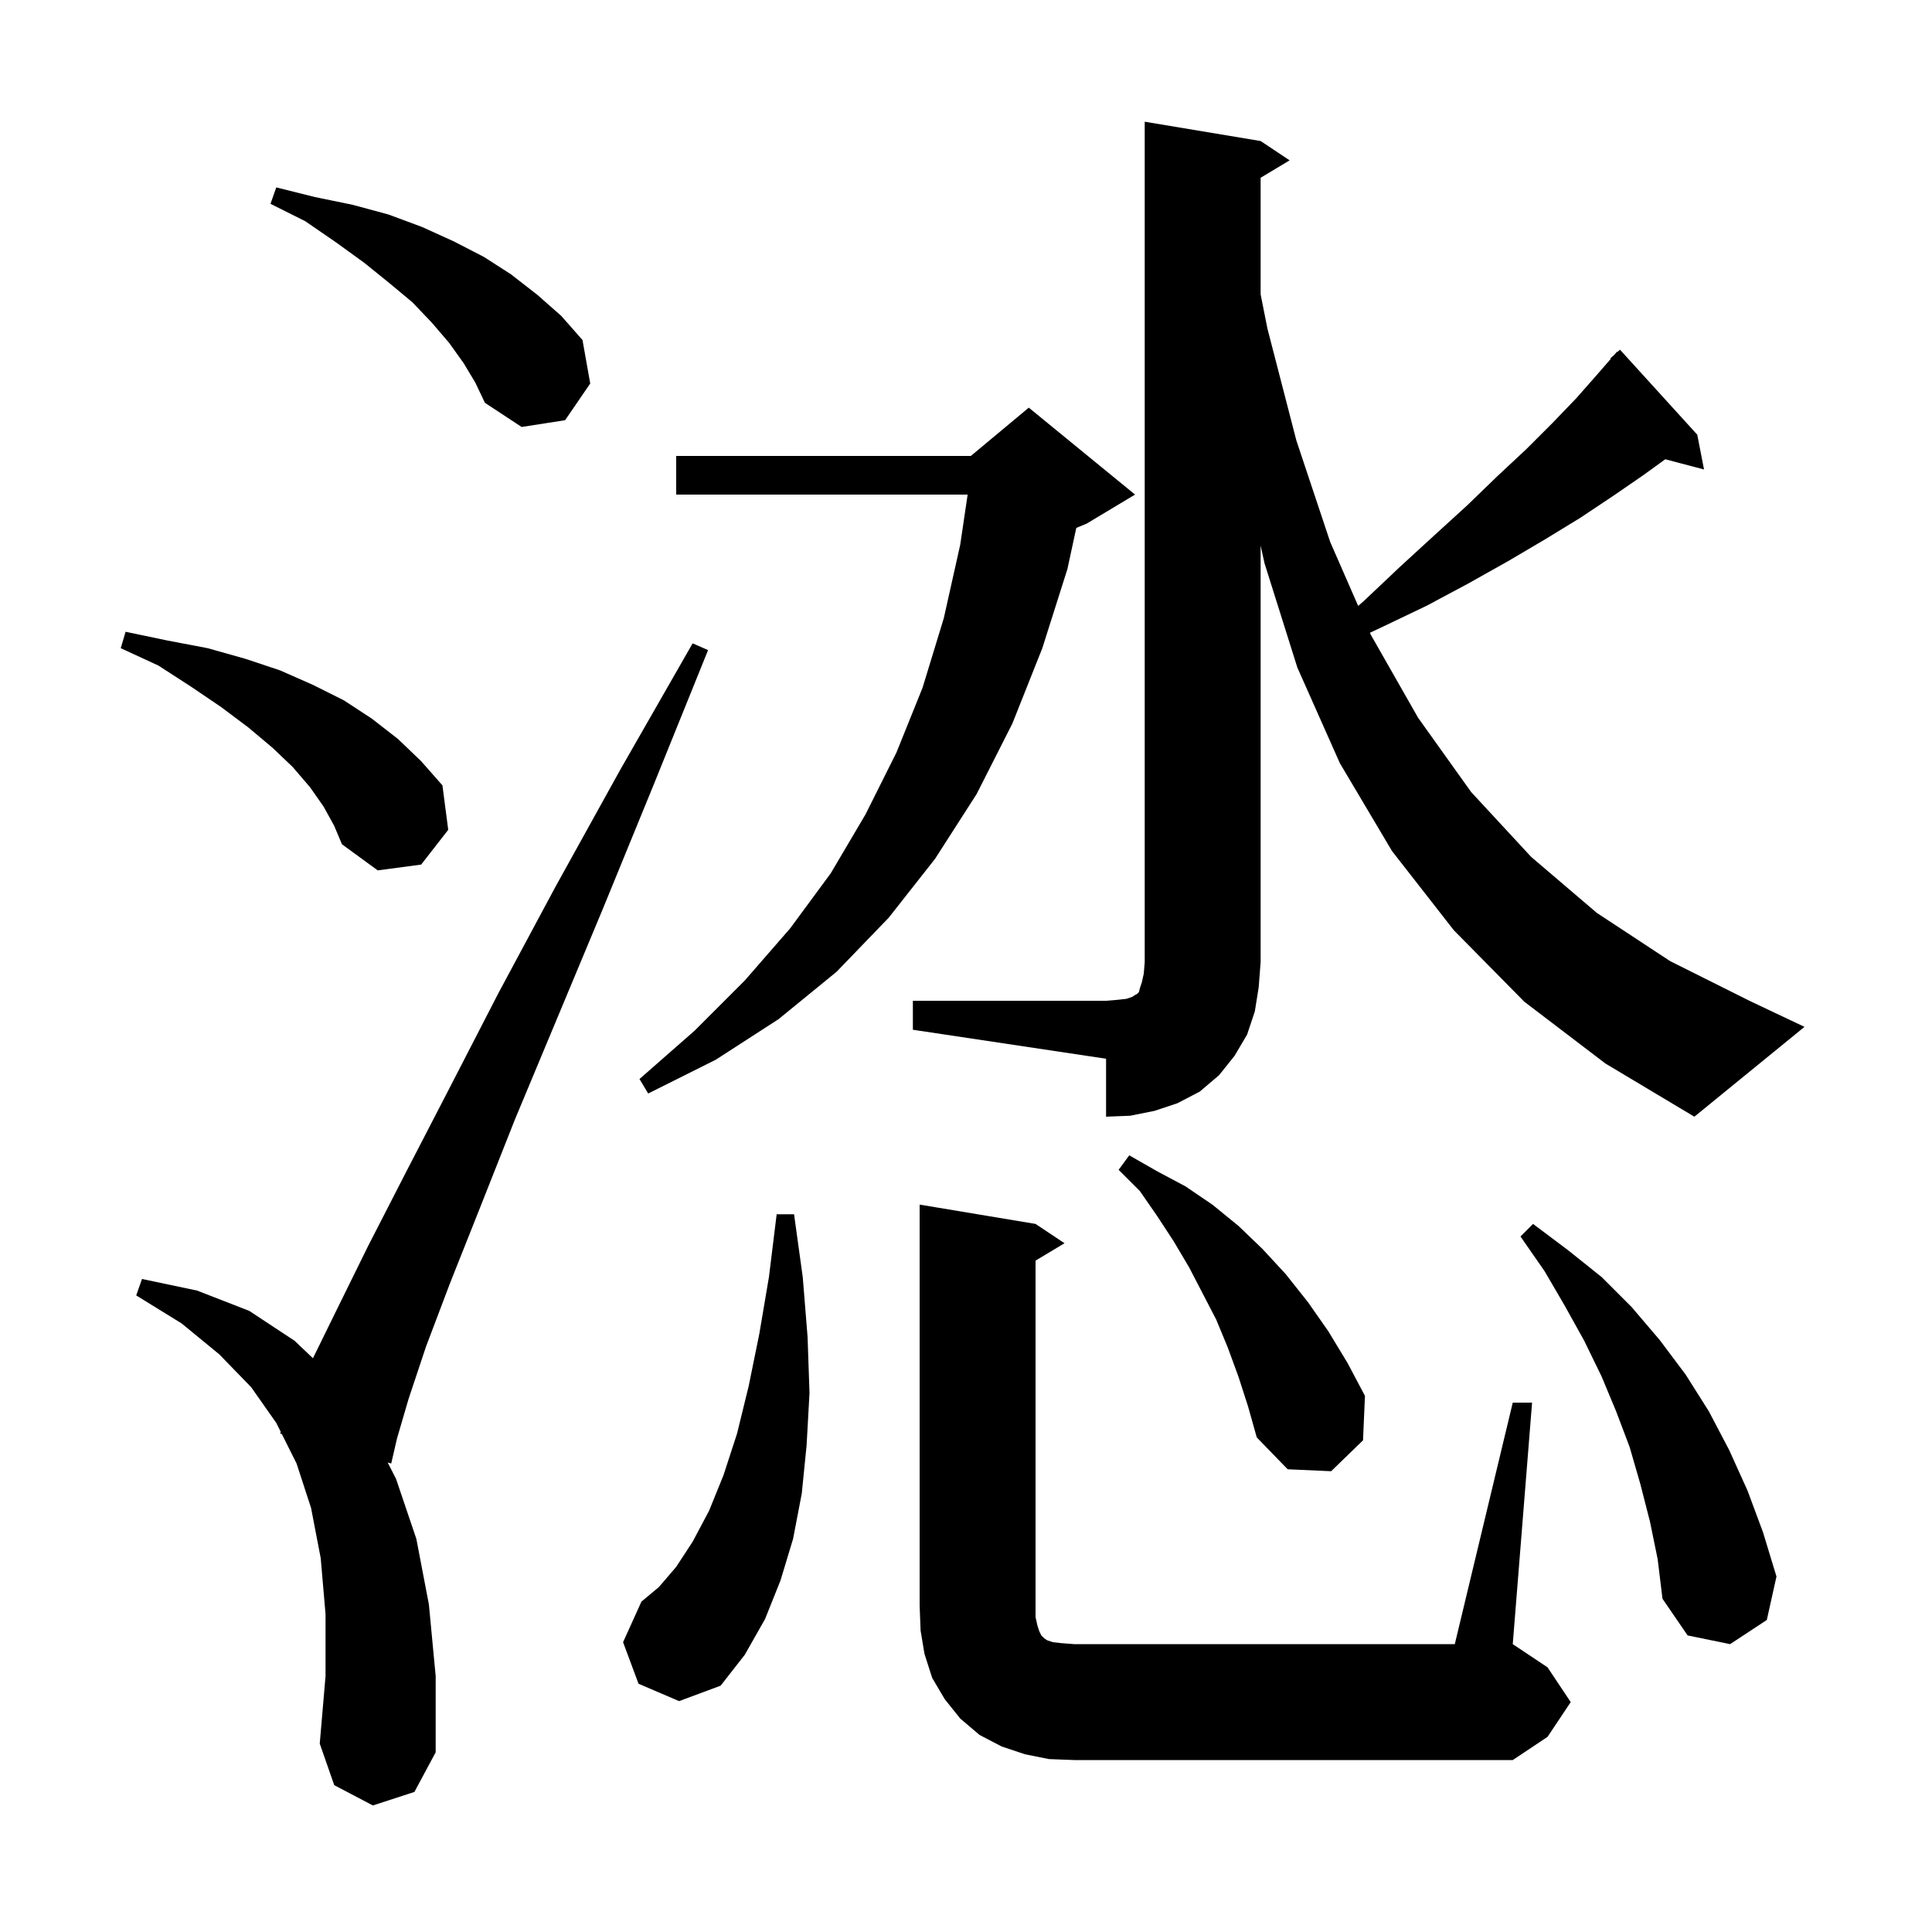 <svg xmlns="http://www.w3.org/2000/svg" xmlns:xlink="http://www.w3.org/1999/xlink" version="1.1" baseProfile="full" viewBox="0 0 200 200" width="200" height="200"><g fill="currentColor"><path d="M 156.6 145.2 L 158.6 145.2 L 156.6 170.2 L 160.2 172.6 L 162.6 176.2 L 160.2 179.8 L 156.6 182.2 L 111.2 182.2 L 108.6 182.1 L 106.1 181.6 L 103.7 180.8 L 101.4 179.6 L 99.4 177.9 L 97.8 175.9 L 96.5 173.7 L 95.7 171.2 L 95.3 168.8 L 95.2 166.2 L 95.2 124.7 L 107.2 126.7 L 110.2 128.7 L 107.2 130.5 L 107.2 167.4 L 107.4 168.3 L 107.6 168.9 L 107.8 169.3 L 108.1 169.6 L 108.4 169.8 L 109.0 170.0 L 109.9 170.1 L 111.2 170.2 L 150.6 170.2 Z M 38.6 186.9 L 34.6 184.8 L 33.1 180.5 L 33.7 173.5 L 33.7 167.1 L 33.2 161.3 L 32.2 156.1 L 30.7 151.5 L 29.173 148.447 L 29.0 148.4 L 29.068 148.235 L 28.6 147.3 L 26.0 143.6 L 22.7 140.2 L 18.8 137.0 L 14.1 134.1 L 14.7 132.4 L 20.4 133.6 L 25.8 135.7 L 30.5 138.8 L 32.396 140.605 L 34.9 135.5 L 38.1 129.0 L 42.0 121.4 L 46.5 112.7 L 51.6 102.8 L 57.5 91.8 L 64.2 79.7 L 71.7 66.6 L 73.3 67.3 L 67.6 81.4 L 62.4 94.1 L 57.6 105.6 L 53.3 115.9 L 49.7 125.0 L 46.6 132.8 L 44.1 139.4 L 42.3 144.8 L 41.1 148.9 L 40.5 151.5 L 40.135 151.402 L 41.0 153.1 L 43.1 159.3 L 44.4 166.1 L 45.1 173.5 L 45.1 181.4 L 42.9 185.5 Z M 66.1 174.3 L 64.5 170.0 L 66.4 165.8 L 68.2 164.3 L 70.0 162.2 L 71.7 159.6 L 73.4 156.4 L 74.9 152.7 L 76.3 148.4 L 77.5 143.5 L 78.6 138.1 L 79.6 132.2 L 80.4 125.7 L 82.2 125.7 L 83.1 132.2 L 83.6 138.4 L 83.8 144.2 L 83.5 149.6 L 83.0 154.6 L 82.1 159.3 L 80.8 163.6 L 79.2 167.6 L 77.1 171.3 L 74.6 174.5 L 70.3 176.1 Z M 170.8 157.5 L 169.8 153.6 L 168.7 149.8 L 167.3 146.1 L 165.8 142.5 L 164.0 138.8 L 162.0 135.2 L 159.9 131.6 L 157.4 128.0 L 158.7 126.7 L 162.3 129.4 L 165.8 132.2 L 168.9 135.3 L 171.8 138.7 L 174.5 142.3 L 176.9 146.1 L 179.0 150.1 L 180.9 154.3 L 182.5 158.6 L 183.9 163.2 L 182.9 167.7 L 179.1 170.2 L 174.7 169.3 L 172.1 165.5 L 171.6 161.4 Z M 128.2 142.5 L 127.1 139.5 L 125.9 136.6 L 123.1 131.2 L 121.5 128.5 L 119.8 125.9 L 118.0 123.3 L 115.8 121.1 L 116.9 119.6 L 119.7 121.2 L 122.7 122.8 L 125.5 124.7 L 128.2 126.9 L 130.7 129.3 L 133.1 131.9 L 135.4 134.8 L 137.5 137.8 L 139.5 141.1 L 141.3 144.5 L 141.1 149.1 L 137.8 152.3 L 133.3 152.1 L 130.1 148.8 L 129.2 145.6 Z M 94.5 103.6 L 114.5 103.6 L 115.7 103.5 L 116.6 103.4 L 117.2 103.2 L 117.5 103.0 L 117.7 102.9 L 117.9 102.7 L 118.0 102.3 L 118.2 101.7 L 118.4 100.8 L 118.5 99.6 L 118.5 12.6 L 130.5 14.6 L 133.5 16.6 L 130.5 18.4 L 130.5 30.472 L 131.2 34.0 L 134.2 45.6 L 137.7 56.1 L 140.599 62.726 L 141.2 62.2 L 144.9 58.7 L 148.5 55.4 L 151.9 52.3 L 155.0 49.3 L 158.0 46.5 L 160.7 43.8 L 163.2 41.2 L 165.4 38.7 L 166.752 37.145 L 166.7 37.1 L 167.12 36.722 L 167.4 36.4 L 167.436 36.437 L 167.7 36.2 L 175.7 45.0 L 176.4 48.6 L 172.387 47.544 L 170.1 49.2 L 166.9 51.4 L 163.6 53.6 L 160.0 55.8 L 156.1 58.1 L 152.0 60.4 L 147.7 62.7 L 143.1 64.9 L 141.814 65.504 L 141.9 65.7 L 146.8 74.3 L 152.3 82.0 L 158.5 88.7 L 165.3 94.5 L 172.9 99.5 L 181.1 103.6 L 186.8 106.3 L 175.4 115.6 L 166.2 110.1 L 157.8 103.7 L 150.5 96.3 L 144.1 88.1 L 138.7 79.0 L 134.3 69.1 L 130.9 58.3 L 130.5 56.476 L 130.5 99.6 L 130.3 102.2 L 129.9 104.7 L 129.1 107.1 L 127.8 109.3 L 126.2 111.3 L 124.2 113.0 L 121.9 114.2 L 119.5 115.0 L 117.0 115.5 L 114.5 115.6 L 114.5 109.6 L 94.5 106.6 Z M 117.5 51.2 L 112.5 54.2 L 111.417 54.651 L 110.5 58.9 L 107.9 67.1 L 104.8 74.9 L 101.1 82.2 L 96.8 88.9 L 92.0 95.0 L 86.6 100.6 L 80.6 105.5 L 74.1 109.7 L 67.1 113.2 L 66.2 111.7 L 71.9 106.7 L 77.1 101.5 L 81.8 96.1 L 86.0 90.4 L 89.6 84.3 L 92.8 77.9 L 95.5 71.2 L 97.7 64.0 L 99.4 56.4 L 100.17 51.2 L 70.0 51.2 L 70.0 47.2 L 100.5 47.2 L 106.5 42.2 Z M 33.5 83.5 L 32.1 81.5 L 30.3 79.4 L 28.2 77.4 L 25.7 75.3 L 22.9 73.2 L 19.8 71.1 L 16.4 68.9 L 12.5 67.1 L 13.0 65.4 L 17.3 66.3 L 21.5 67.1 L 25.4 68.2 L 29.0 69.4 L 32.4 70.9 L 35.6 72.5 L 38.5 74.4 L 41.2 76.5 L 43.6 78.8 L 45.8 81.3 L 46.4 85.9 L 43.6 89.5 L 39.1 90.1 L 35.4 87.4 L 34.6 85.5 Z M 48.0 37.6 L 46.5 35.5 L 44.7 33.4 L 42.7 31.3 L 40.3 29.3 L 37.7 27.2 L 34.8 25.1 L 31.6 22.9 L 28.0 21.1 L 28.6 19.4 L 32.6 20.4 L 36.5 21.2 L 40.2 22.2 L 43.7 23.5 L 47.0 25.0 L 50.1 26.6 L 52.9 28.4 L 55.6 30.5 L 58.1 32.7 L 60.3 35.2 L 61.1 39.7 L 58.5 43.5 L 54.0 44.2 L 50.2 41.7 L 49.2 39.6 Z "/></g></svg>